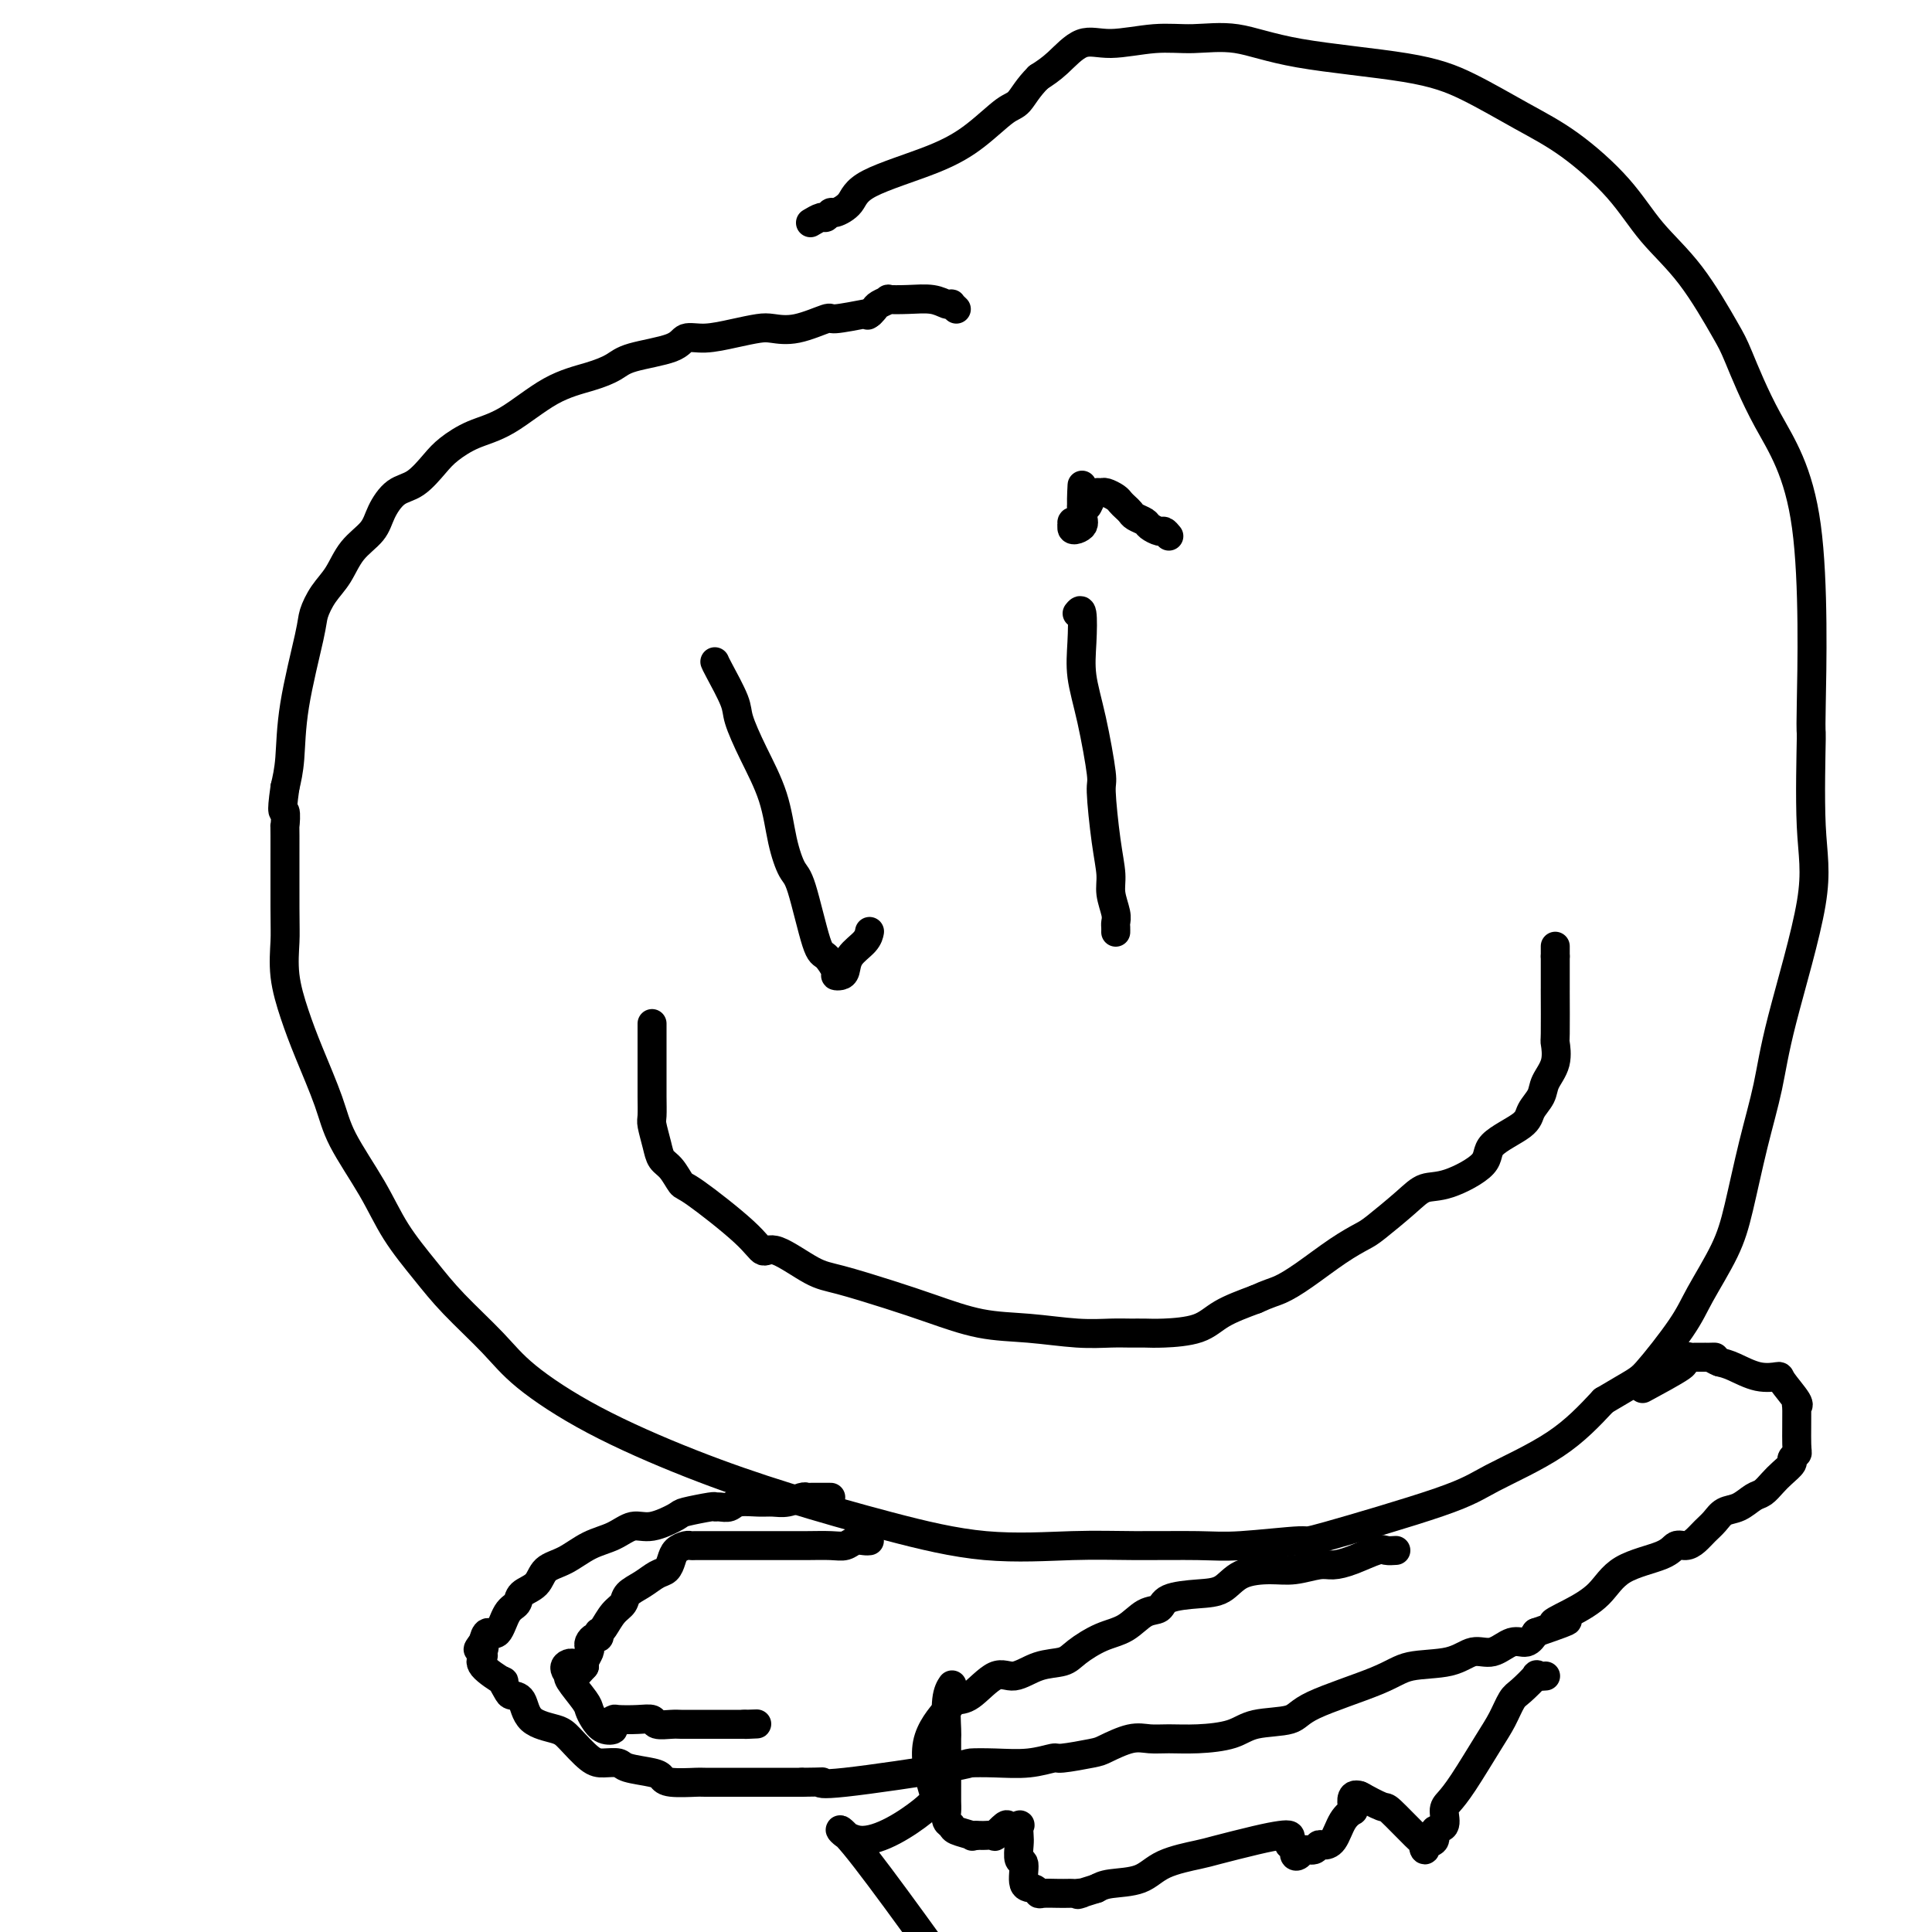 <svg viewBox='0 0 400 400' version='1.1' xmlns='http://www.w3.org/2000/svg' xmlns:xlink='http://www.w3.org/1999/xlink'><g fill='none' stroke='#000000' stroke-width='6' stroke-linecap='round' stroke-linejoin='round'><path d='M242,111c-0.366,-0.447 -0.732,-0.893 -1,-1c-0.268,-0.107 -0.439,0.126 -1,0c-0.561,-0.126 -1.512,-0.611 -2,-1c-0.488,-0.389 -0.512,-0.682 -1,-1c-0.488,-0.318 -1.439,-0.662 -2,-1c-0.561,-0.338 -0.731,-0.669 -1,-1c-0.269,-0.331 -0.635,-0.663 -1,-1c-0.365,-0.337 -0.728,-0.679 -1,-1c-0.272,-0.321 -0.454,-0.620 -1,-1c-0.546,-0.380 -1.455,-0.840 -2,-1c-0.545,-0.160 -0.724,-0.018 -1,0c-0.276,0.018 -0.648,-0.087 -1,0c-0.352,0.087 -0.683,0.366 -1,1c-0.317,0.634 -0.620,1.623 -1,2c-0.380,0.377 -0.837,0.144 -1,0c-0.163,-0.144 -0.033,-0.197 0,0c0.033,0.197 -0.030,0.644 0,1c0.030,0.356 0.152,0.621 0,1c-0.152,0.379 -0.579,0.871 -1,1c-0.421,0.129 -0.834,-0.106 -1,0c-0.166,0.106 -0.083,0.553 0,1'/><path d='M222,109c-0.475,1.185 1.337,0.648 2,0c0.663,-0.648 0.179,-1.405 0,-3c-0.179,-1.595 -0.051,-4.027 0,-5c0.051,-0.973 0.026,-0.486 0,0'/><path d='M198,64c-0.437,-0.415 -0.874,-0.829 -1,-1c-0.126,-0.171 0.060,-0.098 0,0c-0.060,0.098 -0.364,0.222 -1,0c-0.636,-0.222 -1.603,-0.788 -3,-1c-1.397,-0.212 -3.225,-0.068 -5,0c-1.775,0.068 -3.498,0.060 -4,0c-0.502,-0.060 0.216,-0.171 0,0c-0.216,0.171 -1.366,0.623 -2,1c-0.634,0.377 -0.753,0.679 -1,1c-0.247,0.321 -0.624,0.660 -1,1'/><path d='M180,65c-0.653,0.483 -0.284,0.189 0,0c0.284,-0.189 0.484,-0.275 -1,0c-1.484,0.275 -4.650,0.910 -6,1c-1.350,0.090 -0.883,-0.366 -2,0c-1.117,0.366 -3.817,1.552 -6,2c-2.183,0.448 -3.849,0.157 -5,0c-1.151,-0.157 -1.787,-0.180 -3,0c-1.213,0.180 -3.003,0.562 -5,1c-1.997,0.438 -4.199,0.932 -6,1c-1.801,0.068 -3.199,-0.291 -4,0c-0.801,0.291 -1.004,1.233 -3,2c-1.996,0.767 -5.785,1.361 -8,2c-2.215,0.639 -2.857,1.325 -4,2c-1.143,0.675 -2.789,1.339 -5,2c-2.211,0.661 -4.989,1.319 -8,3c-3.011,1.681 -6.254,4.384 -9,6c-2.746,1.616 -4.993,2.147 -7,3c-2.007,0.853 -3.774,2.030 -5,3c-1.226,0.970 -1.912,1.732 -3,3c-1.088,1.268 -2.577,3.040 -4,4c-1.423,0.960 -2.779,1.106 -4,2c-1.221,0.894 -2.308,2.534 -3,4c-0.692,1.466 -0.988,2.756 -2,4c-1.012,1.244 -2.742,2.442 -4,4c-1.258,1.558 -2.046,3.476 -3,5c-0.954,1.524 -2.073,2.654 -3,4c-0.927,1.346 -1.663,2.908 -2,4c-0.337,1.092 -0.276,1.715 -1,5c-0.724,3.285 -2.233,9.230 -3,14c-0.767,4.770 -0.790,8.363 -1,11c-0.210,2.637 -0.605,4.319 -1,6'/><path d='M59,163c-0.928,6.493 -0.248,4.727 0,5c0.248,0.273 0.065,2.587 0,3c-0.065,0.413 -0.012,-1.074 0,2c0.012,3.074 -0.017,10.708 0,15c0.017,4.292 0.081,5.241 0,7c-0.081,1.759 -0.306,4.328 0,7c0.306,2.672 1.145,5.446 2,8c0.855,2.554 1.728,4.886 3,8c1.272,3.114 2.944,7.009 4,10c1.056,2.991 1.496,5.076 3,8c1.504,2.924 4.071,6.685 6,10c1.929,3.315 3.219,6.182 5,9c1.781,2.818 4.051,5.587 6,8c1.949,2.413 3.576,4.471 6,7c2.424,2.529 5.646,5.529 8,8c2.354,2.471 3.842,4.414 7,7c3.158,2.586 7.987,5.814 14,9c6.013,3.186 13.209,6.328 20,9c6.791,2.672 13.177,4.874 20,7c6.823,2.126 14.084,4.177 21,6c6.916,1.823 13.485,3.418 20,4c6.515,0.582 12.974,0.152 18,0c5.026,-0.152 8.619,-0.024 13,0c4.381,0.024 9.550,-0.055 13,0c3.450,0.055 5.181,0.243 9,0c3.819,-0.243 9.726,-0.918 12,-1c2.274,-0.082 0.916,0.428 6,-1c5.084,-1.428 16.610,-4.795 23,-7c6.390,-2.205 7.643,-3.247 11,-5c3.357,-1.753 8.816,-4.215 13,-7c4.184,-2.785 7.092,-5.892 10,-9'/><path d='M332,290c6.920,-4.143 7.218,-4.002 9,-6c1.782,-1.998 5.046,-6.136 7,-9c1.954,-2.864 2.596,-4.453 4,-7c1.404,-2.547 3.569,-6.051 5,-9c1.431,-2.949 2.129,-5.341 3,-9c0.871,-3.659 1.914,-8.583 3,-13c1.086,-4.417 2.214,-8.328 3,-12c0.786,-3.672 1.229,-7.107 3,-14c1.771,-6.893 4.870,-17.246 6,-24c1.130,-6.754 0.292,-9.909 0,-16c-0.292,-6.091 -0.039,-15.116 0,-18c0.039,-2.884 -0.135,0.374 0,-7c0.135,-7.374 0.581,-25.379 -1,-37c-1.581,-11.621 -5.187,-16.856 -8,-22c-2.813,-5.144 -4.831,-10.196 -6,-13c-1.169,-2.804 -1.488,-3.362 -3,-6c-1.512,-2.638 -4.216,-7.358 -7,-11c-2.784,-3.642 -5.648,-6.207 -8,-9c-2.352,-2.793 -4.194,-5.815 -7,-9c-2.806,-3.185 -6.578,-6.532 -10,-9c-3.422,-2.468 -6.495,-4.056 -10,-6c-3.505,-1.944 -7.443,-4.244 -11,-6c-3.557,-1.756 -6.733,-2.969 -13,-4c-6.267,-1.031 -15.624,-1.879 -22,-3c-6.376,-1.121 -9.772,-2.514 -13,-3c-3.228,-0.486 -6.288,-0.065 -9,0c-2.712,0.065 -5.075,-0.226 -8,0c-2.925,0.226 -6.413,0.968 -9,1c-2.587,0.032 -4.273,-0.645 -6,0c-1.727,0.645 -3.493,2.613 -5,4c-1.507,1.387 -2.753,2.194 -4,3'/><path d='M215,16c-2.189,2.158 -3.161,4.054 -4,5c-0.839,0.946 -1.546,0.942 -3,2c-1.454,1.058 -3.654,3.177 -6,5c-2.346,1.823 -4.838,3.349 -9,5c-4.162,1.651 -9.994,3.427 -13,5c-3.006,1.573 -3.185,2.942 -4,4c-0.815,1.058 -2.264,1.804 -3,2c-0.736,0.196 -0.758,-0.157 -1,0c-0.242,0.157 -0.704,0.826 -1,1c-0.296,0.174 -0.426,-0.145 -1,0c-0.574,0.145 -1.593,0.756 -2,1c-0.407,0.244 -0.204,0.122 0,0'/><path d='M148,137c0.097,0.246 0.193,0.491 1,2c0.807,1.509 2.323,4.281 3,6c0.677,1.719 0.513,2.383 1,4c0.487,1.617 1.624,4.185 3,7c1.376,2.815 2.991,5.876 4,9c1.009,3.124 1.410,6.313 2,9c0.590,2.687 1.367,4.874 2,6c0.633,1.126 1.121,1.191 2,4c0.879,2.809 2.147,8.361 3,11c0.853,2.639 1.290,2.366 2,3c0.710,0.634 1.694,2.175 2,3c0.306,0.825 -0.065,0.933 0,1c0.065,0.067 0.567,0.091 1,0c0.433,-0.091 0.795,-0.298 1,-1c0.205,-0.702 0.251,-1.900 1,-3c0.749,-1.100 2.202,-2.104 3,-3c0.798,-0.896 0.942,-1.685 1,-2c0.058,-0.315 0.029,-0.158 0,0'/><path d='M223,127c0.411,-0.517 0.822,-1.035 1,0c0.178,1.035 0.124,3.621 0,6c-0.124,2.379 -0.318,4.550 0,7c0.318,2.450 1.147,5.180 2,9c0.853,3.820 1.730,8.730 2,11c0.270,2.270 -0.068,1.900 0,4c0.068,2.100 0.540,6.671 1,10c0.460,3.329 0.908,5.417 1,7c0.092,1.583 -0.171,2.663 0,4c0.171,1.337 0.778,2.933 1,4c0.222,1.067 0.060,1.606 0,2c-0.060,0.394 -0.016,0.645 0,1c0.016,0.355 0.005,0.816 0,1c-0.005,0.184 -0.002,0.092 0,0'/><path d='M135,212c-0.000,-0.074 -0.000,-0.148 0,0c0.000,0.148 0.000,0.517 0,1c-0.000,0.483 -0.000,1.079 0,2c0.000,0.921 0.000,2.166 0,3c-0.000,0.834 -0.001,1.257 0,2c0.001,0.743 0.003,1.805 0,3c-0.003,1.195 -0.013,2.523 0,4c0.013,1.477 0.048,3.104 0,4c-0.048,0.896 -0.178,1.060 0,2c0.178,0.940 0.663,2.655 1,4c0.337,1.345 0.527,2.320 1,3c0.473,0.680 1.229,1.066 2,2c0.771,0.934 1.557,2.414 2,3c0.443,0.586 0.544,0.276 3,2c2.456,1.724 7.267,5.483 10,8c2.733,2.517 3.386,3.794 4,4c0.614,0.206 1.188,-0.658 3,0c1.812,0.658 4.862,2.838 7,4c2.138,1.162 3.365,1.305 6,2c2.635,0.695 6.677,1.941 10,3c3.323,1.059 5.925,1.930 9,3c3.075,1.070 6.623,2.339 10,3c3.377,0.661 6.584,0.713 10,1c3.416,0.287 7.040,0.809 10,1c2.960,0.191 5.257,0.050 7,0c1.743,-0.050 2.932,-0.008 4,0c1.068,0.008 2.016,-0.017 3,0c0.984,0.017 2.006,0.077 4,0c1.994,-0.077 4.960,-0.290 7,-1c2.040,-0.710 3.154,-1.917 5,-3c1.846,-1.083 4.423,-2.041 7,-3'/><path d='M260,269c2.779,-1.268 3.728,-1.439 5,-2c1.272,-0.561 2.868,-1.511 5,-3c2.132,-1.489 4.800,-3.517 7,-5c2.200,-1.483 3.932,-2.422 5,-3c1.068,-0.578 1.471,-0.794 3,-2c1.529,-1.206 4.183,-3.403 6,-5c1.817,-1.597 2.795,-2.595 4,-3c1.205,-0.405 2.636,-0.219 5,-1c2.364,-0.781 5.660,-2.530 7,-4c1.340,-1.470 0.725,-2.661 2,-4c1.275,-1.339 4.440,-2.825 6,-4c1.560,-1.175 1.514,-2.039 2,-3c0.486,-0.961 1.503,-2.019 2,-3c0.497,-0.981 0.473,-1.886 1,-3c0.527,-1.114 1.605,-2.438 2,-4c0.395,-1.562 0.106,-3.363 0,-4c-0.106,-0.637 -0.028,-0.112 0,-2c0.028,-1.888 0.008,-6.190 0,-8c-0.008,-1.810 -0.002,-1.129 0,-1c0.002,0.129 0.001,-0.294 0,-1c-0.001,-0.706 -0.000,-1.695 0,-2c0.000,-0.305 0.000,0.073 0,0c-0.000,-0.073 -0.000,-0.597 0,-1c0.000,-0.403 0.000,-0.685 0,-1c-0.000,-0.315 -0.000,-0.661 0,-1c0.000,-0.339 0.000,-0.669 0,-1'/><path d='M322,198c0.000,-3.667 0.000,-1.833 0,0'/><path d='M180,319c-0.241,0.030 -0.482,0.061 -1,0c-0.518,-0.061 -1.313,-0.212 -2,0c-0.687,0.212 -1.264,0.789 -2,1c-0.736,0.211 -1.629,0.057 -3,0c-1.371,-0.057 -3.220,-0.015 -5,0c-1.780,0.015 -3.493,0.004 -5,0c-1.507,-0.004 -2.810,-0.001 -5,0c-2.190,0.001 -5.268,-0.000 -7,0c-1.732,0.000 -2.117,0.002 -3,0c-0.883,-0.002 -2.264,-0.009 -3,0c-0.736,0.009 -0.826,0.034 -1,0c-0.174,-0.034 -0.430,-0.126 -1,0c-0.570,0.126 -1.454,0.471 -2,1c-0.546,0.529 -0.756,1.244 -1,2c-0.244,0.756 -0.523,1.554 -1,2c-0.477,0.446 -1.153,0.541 -2,1c-0.847,0.459 -1.866,1.282 -3,2c-1.134,0.718 -2.385,1.331 -3,2c-0.615,0.669 -0.596,1.394 -1,2c-0.404,0.606 -1.232,1.095 -2,2c-0.768,0.905 -1.477,2.228 -2,3c-0.523,0.772 -0.862,0.994 -1,1c-0.138,0.006 -0.076,-0.206 0,0c0.076,0.206 0.165,0.828 0,1c-0.165,0.172 -0.584,-0.105 -1,0c-0.416,0.105 -0.830,0.592 -1,1c-0.170,0.408 -0.097,0.738 0,1c0.097,0.262 0.218,0.455 0,1c-0.218,0.545 -0.777,1.441 -1,2c-0.223,0.559 -0.112,0.779 0,1'/><path d='M121,345c-3.256,3.745 -1.894,1.109 -2,0c-0.106,-1.109 -1.678,-0.690 -2,0c-0.322,0.690 0.607,1.651 1,2c0.393,0.349 0.251,0.085 0,0c-0.251,-0.085 -0.612,0.009 0,1c0.612,0.991 2.197,2.879 3,4c0.803,1.121 0.823,1.474 1,2c0.177,0.526 0.510,1.223 1,2c0.490,0.777 1.137,1.634 2,2c0.863,0.366 1.942,0.242 2,0c0.058,-0.242 -0.905,-0.602 -1,-1c-0.095,-0.398 0.680,-0.835 1,-1c0.320,-0.165 0.187,-0.058 1,0c0.813,0.058 2.574,0.068 4,0c1.426,-0.068 2.519,-0.214 3,0c0.481,0.214 0.352,0.790 1,1c0.648,0.210 2.074,0.056 3,0c0.926,-0.056 1.352,-0.015 2,0c0.648,0.015 1.519,0.004 2,0c0.481,-0.004 0.572,-0.001 1,0c0.428,0.001 1.192,0.000 3,0c1.808,-0.000 4.659,-0.000 6,0c1.341,0.000 1.170,0.000 1,0'/><path d='M154,357c4.733,-0.156 2.067,-0.044 1,0c-1.067,0.044 -0.533,0.022 0,0'/><path d='M172,310c-0.110,0.002 -0.220,0.004 -1,0c-0.780,-0.004 -2.228,-0.015 -3,0c-0.772,0.015 -0.866,0.057 -1,0c-0.134,-0.057 -0.309,-0.212 -1,0c-0.691,0.212 -1.900,0.793 -3,1c-1.100,0.207 -2.091,0.041 -3,0c-0.909,-0.041 -1.736,0.042 -3,0c-1.264,-0.042 -2.965,-0.208 -4,0c-1.035,0.208 -1.406,0.791 -2,1c-0.594,0.209 -1.413,0.044 -2,0c-0.587,-0.044 -0.944,0.035 -1,0c-0.056,-0.035 0.187,-0.183 -1,0c-1.187,0.183 -3.804,0.696 -5,1c-1.196,0.304 -0.973,0.398 -2,1c-1.027,0.602 -3.306,1.712 -5,2c-1.694,0.288 -2.804,-0.247 -4,0c-1.196,0.247 -2.479,1.277 -4,2c-1.521,0.723 -3.280,1.138 -5,2c-1.720,0.862 -3.402,2.171 -5,3c-1.598,0.829 -3.114,1.178 -4,2c-0.886,0.822 -1.143,2.116 -2,3c-0.857,0.884 -2.313,1.356 -3,2c-0.687,0.644 -0.604,1.460 -1,2c-0.396,0.540 -1.271,0.805 -2,2c-0.729,1.195 -1.312,3.322 -2,4c-0.688,0.678 -1.482,-0.092 -2,0c-0.518,0.092 -0.759,1.046 -1,2'/><path d='M100,340c-2.006,2.498 -0.522,1.241 0,1c0.522,-0.241 0.083,0.532 0,1c-0.083,0.468 0.191,0.629 0,1c-0.191,0.371 -0.848,0.951 0,2c0.848,1.049 3.201,2.569 4,3c0.799,0.431 0.045,-0.225 0,0c-0.045,0.225 0.617,1.331 1,2c0.383,0.669 0.485,0.901 1,1c0.515,0.099 1.443,0.065 2,1c0.557,0.935 0.742,2.839 2,4c1.258,1.161 3.587,1.578 5,2c1.413,0.422 1.908,0.848 3,2c1.092,1.152 2.779,3.030 4,4c1.221,0.970 1.976,1.033 3,1c1.024,-0.033 2.315,-0.163 3,0c0.685,0.163 0.762,0.618 2,1c1.238,0.382 3.636,0.691 5,1c1.364,0.309 1.694,0.619 2,1c0.306,0.381 0.587,0.834 2,1c1.413,0.166 3.959,0.044 5,0c1.041,-0.044 0.578,-0.012 2,0c1.422,0.012 4.729,0.003 7,0c2.271,-0.003 3.506,-0.001 4,0c0.494,0.001 0.248,0.000 1,0c0.752,-0.000 2.500,-0.000 4,0c1.500,0.000 2.750,0.000 4,0'/><path d='M166,369c5.103,-0.045 4.361,-0.156 4,0c-0.361,0.156 -0.342,0.579 5,0c5.342,-0.579 16.006,-2.159 21,-3c4.994,-0.841 4.317,-0.942 5,-1c0.683,-0.058 2.726,-0.071 5,0c2.274,0.071 4.781,0.228 7,0c2.219,-0.228 4.151,-0.839 5,-1c0.849,-0.161 0.614,0.129 2,0c1.386,-0.129 4.392,-0.676 6,-1c1.608,-0.324 1.817,-0.426 3,-1c1.183,-0.574 3.342,-1.620 5,-2c1.658,-0.380 2.817,-0.095 4,0c1.183,0.095 2.390,-0.001 4,0c1.610,0.001 3.622,0.098 6,0c2.378,-0.098 5.122,-0.392 7,-1c1.878,-0.608 2.890,-1.529 5,-2c2.110,-0.471 5.320,-0.492 7,-1c1.680,-0.508 1.831,-1.503 5,-3c3.169,-1.497 9.354,-3.495 13,-5c3.646,-1.505 4.751,-2.516 7,-3c2.249,-0.484 5.642,-0.440 8,-1c2.358,-0.560 3.682,-1.725 5,-2c1.318,-0.275 2.632,0.339 4,0c1.368,-0.339 2.791,-1.630 4,-2c1.209,-0.370 2.202,0.180 3,0c0.798,-0.180 1.399,-1.090 2,-2'/><path d='M318,338c10.554,-3.626 5.440,-2.193 4,-2c-1.440,0.193 0.793,-0.856 3,-2c2.207,-1.144 4.387,-2.383 6,-4c1.613,-1.617 2.659,-3.612 5,-5c2.341,-1.388 5.978,-2.168 8,-3c2.022,-0.832 2.429,-1.717 3,-2c0.571,-0.283 1.307,0.036 2,0c0.693,-0.036 1.343,-0.428 2,-1c0.657,-0.572 1.320,-1.323 2,-2c0.680,-0.677 1.375,-1.280 2,-2c0.625,-0.720 1.179,-1.558 2,-2c0.821,-0.442 1.910,-0.488 3,-1c1.090,-0.512 2.181,-1.489 3,-2c0.819,-0.511 1.367,-0.556 2,-1c0.633,-0.444 1.350,-1.285 2,-2c0.650,-0.715 1.232,-1.303 2,-2c0.768,-0.697 1.723,-1.505 2,-2c0.277,-0.495 -0.123,-0.679 0,-1c0.123,-0.321 0.768,-0.780 1,-1c0.232,-0.220 0.051,-0.203 0,-2c-0.051,-1.797 0.028,-5.410 0,-7c-0.028,-1.590 -0.162,-1.156 0,-1c0.162,0.156 0.619,0.035 0,-1c-0.619,-1.035 -2.315,-2.985 -3,-4c-0.685,-1.015 -0.359,-1.097 -1,-1c-0.641,0.097 -2.250,0.372 -4,0c-1.750,-0.372 -3.643,-1.392 -5,-2c-1.357,-0.608 -2.179,-0.804 -3,-1'/><path d='M356,282c-2.194,-0.845 -1.179,-0.959 -1,-1c0.179,-0.041 -0.477,-0.011 -1,0c-0.523,0.011 -0.914,0.003 -1,0c-0.086,-0.003 0.132,-0.002 0,0c-0.132,0.002 -0.615,0.004 -1,0c-0.385,-0.004 -0.670,-0.015 -1,0c-0.330,0.015 -0.703,0.057 -1,0c-0.297,-0.057 -0.519,-0.214 -1,0c-0.481,0.214 -1.222,0.800 -1,1c0.222,0.200 1.406,0.015 0,1c-1.406,0.985 -5.402,3.138 -7,4c-1.598,0.862 -0.799,0.431 0,0'/><path d='M289,321c-0.742,0.052 -1.484,0.104 -2,0c-0.516,-0.104 -0.805,-0.364 -2,0c-1.195,0.364 -3.297,1.351 -5,2c-1.703,0.649 -3.008,0.959 -4,1c-0.992,0.041 -1.671,-0.189 -3,0c-1.329,0.189 -3.308,0.796 -5,1c-1.692,0.204 -3.098,0.004 -5,0c-1.902,-0.004 -4.301,0.188 -6,1c-1.699,0.812 -2.698,2.243 -4,3c-1.302,0.757 -2.906,0.840 -5,1c-2.094,0.160 -4.677,0.398 -6,1c-1.323,0.602 -1.387,1.568 -2,2c-0.613,0.432 -1.776,0.329 -3,1c-1.224,0.671 -2.511,2.115 -4,3c-1.489,0.885 -3.182,1.213 -5,2c-1.818,0.787 -3.762,2.035 -5,3c-1.238,0.965 -1.770,1.646 -3,2c-1.230,0.354 -3.159,0.381 -5,1c-1.841,0.619 -3.593,1.829 -5,2c-1.407,0.171 -2.470,-0.696 -4,0c-1.530,0.696 -3.528,2.956 -5,4c-1.472,1.044 -2.419,0.871 -3,1c-0.581,0.129 -0.797,0.558 -2,2c-1.203,1.442 -3.395,3.897 -4,7c-0.605,3.103 0.377,6.854 1,9c0.623,2.146 0.889,2.689 -2,5c-2.889,2.311 -8.932,6.391 -13,6c-4.068,-0.391 -6.162,-5.255 -1,1c5.162,6.255 17.581,23.627 30,41'/><path d='M320,347c-0.923,0.082 -1.847,0.163 -2,0c-0.153,-0.163 0.463,-0.572 0,0c-0.463,0.572 -2.007,2.123 -3,3c-0.993,0.877 -1.435,1.078 -2,2c-0.565,0.922 -1.252,2.563 -2,4c-0.748,1.437 -1.557,2.669 -3,5c-1.443,2.331 -3.519,5.761 -5,8c-1.481,2.239 -2.367,3.286 -3,4c-0.633,0.714 -1.014,1.094 -1,2c0.014,0.906 0.424,2.338 0,3c-0.424,0.662 -1.682,0.552 -2,1c-0.318,0.448 0.304,1.452 0,2c-0.304,0.548 -1.535,0.640 -2,1c-0.465,0.360 -0.163,0.988 0,1c0.163,0.012 0.186,-0.593 0,-1c-0.186,-0.407 -0.583,-0.617 -2,-2c-1.417,-1.383 -3.854,-3.938 -5,-5c-1.146,-1.062 -1.001,-0.632 -2,-1c-0.999,-0.368 -3.143,-1.534 -4,-2c-0.857,-0.466 -0.429,-0.233 0,0'/><path d='M282,372c-2.490,-1.293 -2.215,0.974 -2,2c0.215,1.026 0.370,0.810 0,1c-0.370,0.190 -1.264,0.787 -2,2c-0.736,1.213 -1.314,3.042 -2,4c-0.686,0.958 -1.479,1.044 -2,1c-0.521,-0.044 -0.771,-0.220 -1,0c-0.229,0.220 -0.439,0.836 -1,1c-0.561,0.164 -1.475,-0.123 -2,0c-0.525,0.123 -0.663,0.657 -1,1c-0.337,0.343 -0.874,0.495 -1,0c-0.126,-0.495 0.158,-1.636 0,-2c-0.158,-0.364 -0.758,0.048 -1,0c-0.242,-0.048 -0.127,-0.556 0,-1c0.127,-0.444 0.267,-0.824 0,-1c-0.267,-0.176 -0.942,-0.148 -2,0c-1.058,0.148 -2.500,0.414 -5,1c-2.500,0.586 -6.059,1.491 -8,2c-1.941,0.509 -2.263,0.623 -4,1c-1.737,0.377 -4.888,1.019 -7,2c-2.112,0.981 -3.184,2.303 -5,3c-1.816,0.697 -4.376,0.771 -6,1c-1.624,0.229 -2.312,0.615 -3,1'/><path d='M227,391c-5.737,1.774 -3.581,1.207 -3,1c0.581,-0.207 -0.415,-0.056 -1,0c-0.585,0.056 -0.759,0.016 -1,0c-0.241,-0.016 -0.550,-0.008 -1,0c-0.450,0.008 -1.043,0.016 -2,0c-0.957,-0.016 -2.280,-0.058 -3,0c-0.720,0.058 -0.838,0.214 -1,0c-0.162,-0.214 -0.369,-0.799 -1,-1c-0.631,-0.201 -1.686,-0.017 -2,-1c-0.314,-0.983 0.111,-3.132 0,-4c-0.111,-0.868 -0.760,-0.453 -1,-1c-0.240,-0.547 -0.071,-2.055 0,-3c0.071,-0.945 0.046,-1.327 0,-2c-0.046,-0.673 -0.111,-1.637 0,-2c0.111,-0.363 0.400,-0.125 0,0c-0.400,0.125 -1.487,0.139 -2,0c-0.513,-0.139 -0.452,-0.429 -1,0c-0.548,0.429 -1.705,1.579 -2,2c-0.295,0.421 0.271,0.113 0,0c-0.271,-0.113 -1.381,-0.030 -2,0c-0.619,0.030 -0.748,0.009 -1,0c-0.252,-0.009 -0.626,-0.004 -1,0'/><path d='M202,380c-1.449,0.356 -0.570,0.247 -1,0c-0.430,-0.247 -2.168,-0.632 -3,-1c-0.832,-0.368 -0.759,-0.719 -1,-1c-0.241,-0.281 -0.797,-0.492 -1,-1c-0.203,-0.508 -0.055,-1.313 0,-2c0.055,-0.687 0.015,-1.254 0,-2c-0.015,-0.746 -0.005,-1.669 0,-3c0.005,-1.331 0.005,-3.068 0,-5c-0.005,-1.932 -0.015,-4.059 0,-5c0.015,-0.941 0.056,-0.695 0,-2c-0.056,-1.305 -0.207,-4.159 0,-6c0.207,-1.841 0.774,-2.669 1,-3c0.226,-0.331 0.113,-0.166 0,0'/></g>
</svg>